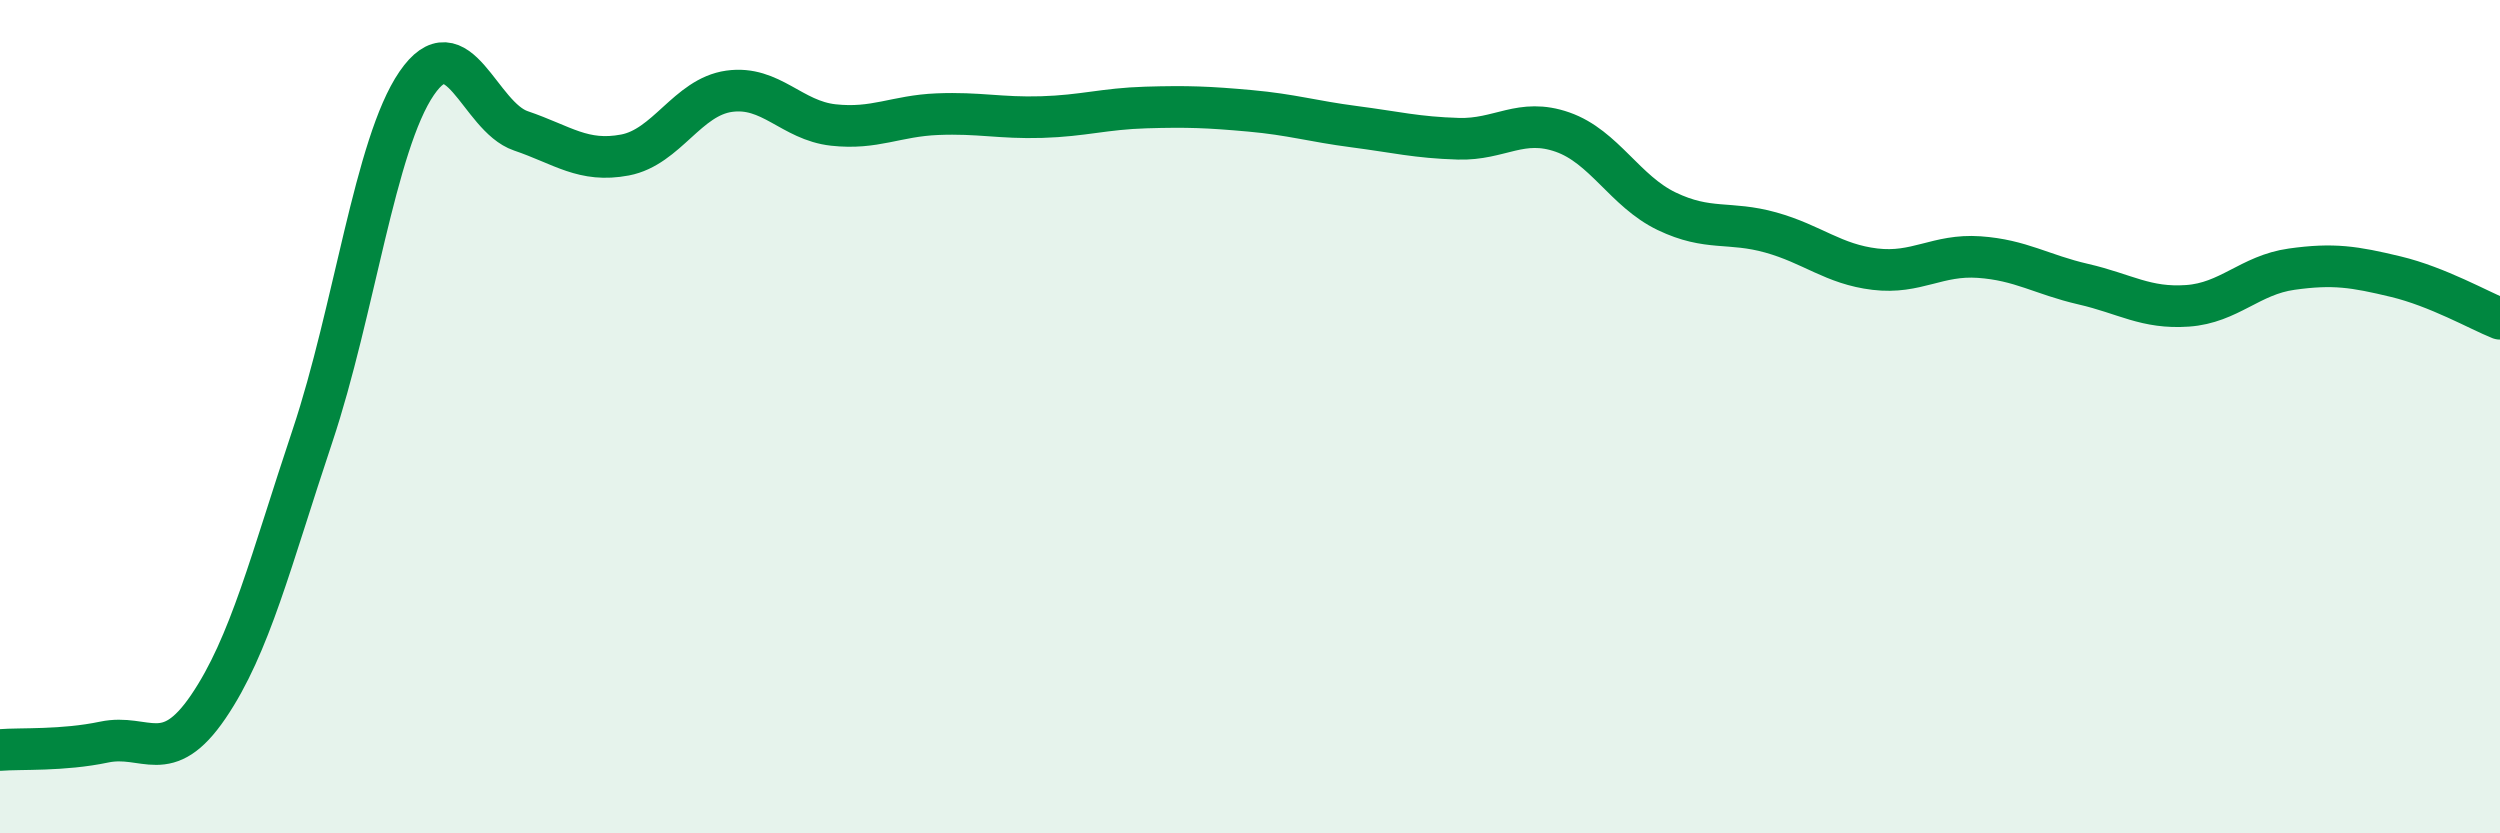 
    <svg width="60" height="20" viewBox="0 0 60 20" xmlns="http://www.w3.org/2000/svg">
      <path
        d="M 0,18 C 0.5,17.96 1.5,18.02 2.5,17.81 C 3.5,17.6 4,18.43 5,16.96 C 6,15.49 6.5,13.45 7.5,10.46 C 8.5,7.47 9,3.46 10,2 C 11,0.54 11.5,2.8 12.5,3.14 C 13.5,3.48 14,3.91 15,3.72 C 16,3.53 16.5,2.33 17.5,2.19 C 18.5,2.05 19,2.89 20,3 C 21,3.11 21.5,2.78 22.5,2.74 C 23.5,2.7 24,2.84 25,2.81 C 26,2.78 26.5,2.61 27.5,2.58 C 28.5,2.55 29,2.57 30,2.66 C 31,2.75 31.5,2.91 32.5,3.04 C 33.5,3.17 34,3.3 35,3.33 C 36,3.36 36.5,2.82 37.5,3.17 C 38.5,3.52 39,4.59 40,5.07 C 41,5.55 41.5,5.3 42.5,5.58 C 43.5,5.86 44,6.34 45,6.46 C 46,6.58 46.5,6.1 47.5,6.17 C 48.5,6.24 49,6.59 50,6.82 C 51,7.05 51.5,7.41 52.5,7.34 C 53.5,7.27 54,6.6 55,6.46 C 56,6.32 56.5,6.4 57.5,6.64 C 58.5,6.88 59.5,7.45 60,7.65L60 20L0 20Z"
        fill="#008740"
        opacity="0.1"
        stroke-linecap="round"
        stroke-linejoin="round"
      />
      <path
        d="M 0,18 C 0.5,17.96 1.5,18.02 2.5,17.81 C 3.5,17.6 4,18.43 5,16.96 C 6,15.49 6.5,13.45 7.5,10.46 C 8.5,7.47 9,3.46 10,2 C 11,0.54 11.5,2.8 12.5,3.14 C 13.5,3.48 14,3.91 15,3.72 C 16,3.53 16.5,2.33 17.5,2.19 C 18.5,2.05 19,2.89 20,3 C 21,3.11 21.5,2.78 22.5,2.74 C 23.5,2.7 24,2.84 25,2.81 C 26,2.78 26.5,2.61 27.5,2.58 C 28.5,2.55 29,2.57 30,2.66 C 31,2.75 31.5,2.91 32.5,3.04 C 33.5,3.17 34,3.3 35,3.33 C 36,3.36 36.5,2.82 37.5,3.17 C 38.5,3.52 39,4.59 40,5.07 C 41,5.55 41.5,5.3 42.5,5.58 C 43.5,5.86 44,6.34 45,6.46 C 46,6.58 46.5,6.1 47.5,6.17 C 48.5,6.24 49,6.59 50,6.82 C 51,7.05 51.5,7.41 52.5,7.34 C 53.5,7.27 54,6.6 55,6.46 C 56,6.32 56.5,6.4 57.5,6.64 C 58.5,6.88 59.5,7.45 60,7.65"
        stroke="#008740"
        stroke-width="1"
        fill="none"
        stroke-linecap="round"
        stroke-linejoin="round"
      />
    </svg>
  
